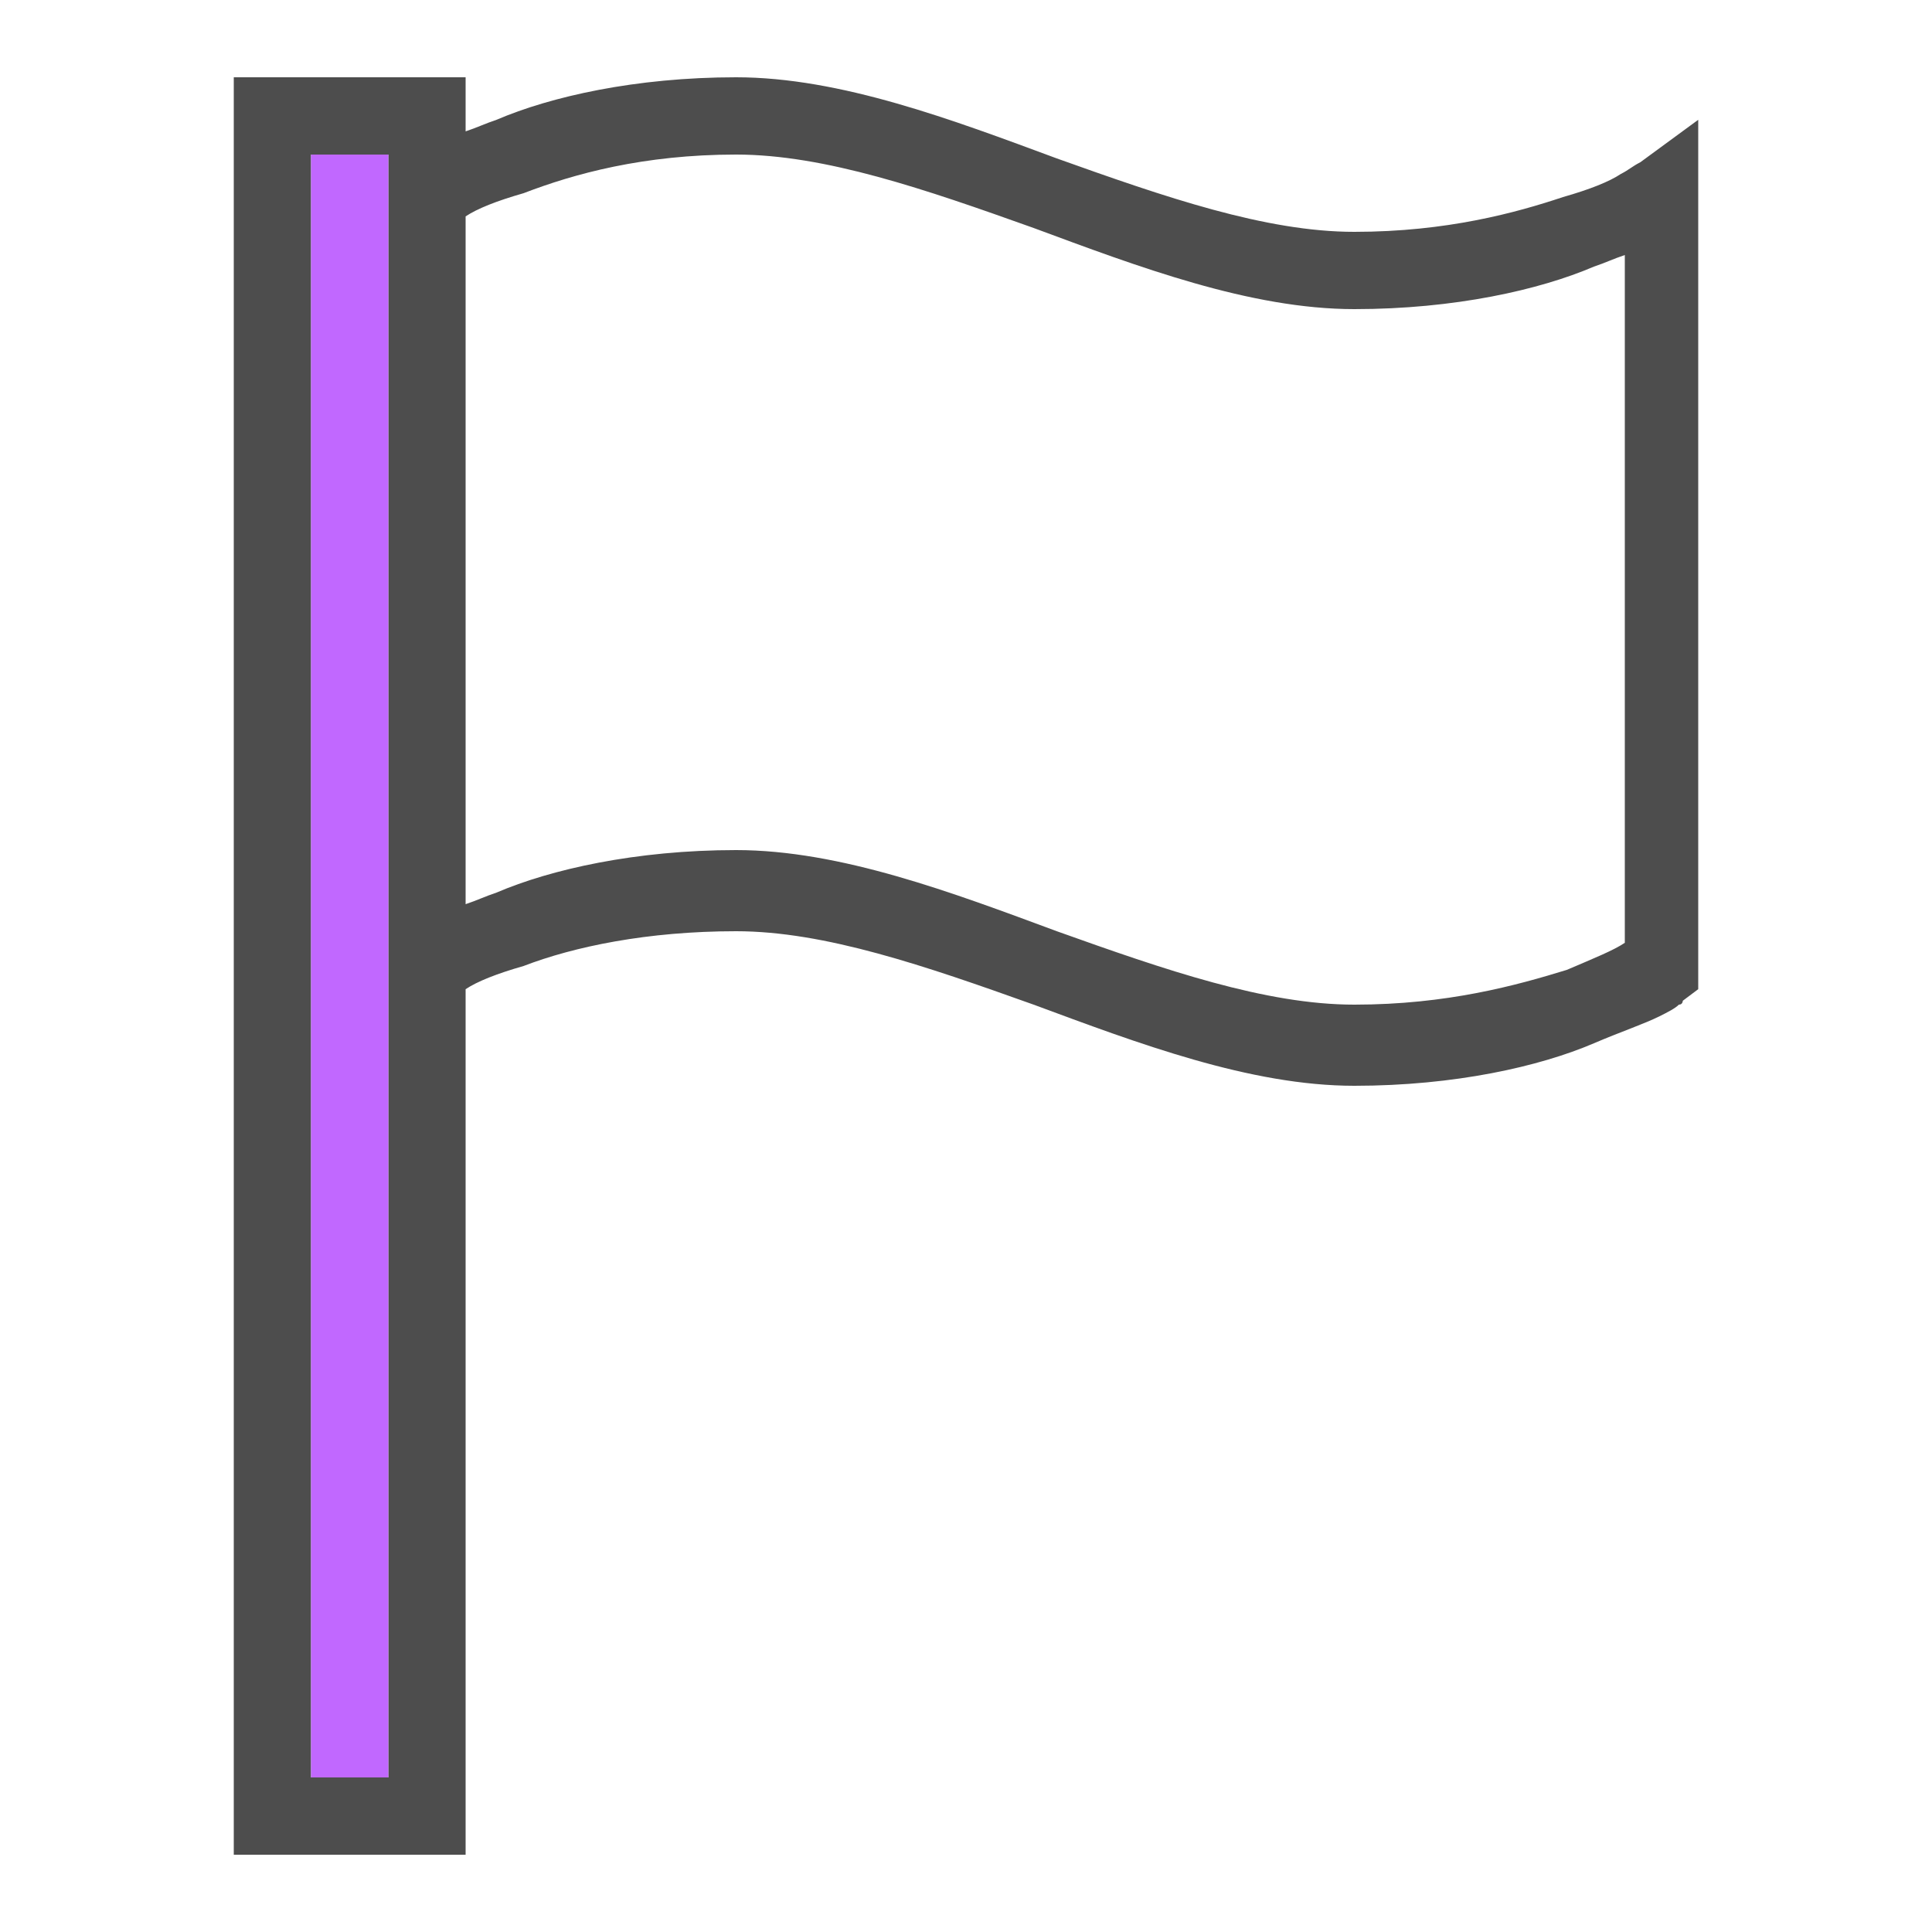 <svg width="48" height="48" viewBox="0 0 48 48" fill="none" xmlns="http://www.w3.org/2000/svg">
<path d="M40.752 4.032C40.56 4.128 40.464 4.224 40.272 4.32C39.984 4.512 39.504 4.704 38.832 4.896C37.68 5.28 35.952 5.76 33.648 5.76C31.44 5.76 28.944 4.896 26.256 3.936C23.664 2.976 20.88 1.92 18.288 1.92C15.792 1.92 13.68 2.4 12.336 2.976C12.048 3.072 11.856 3.168 11.568 3.264V2.88V1.92H10.608H6.768H5.808V2.88V45.12V46.08H6.768H10.608H11.568V45.12V24.576C11.856 24.384 12.336 24.192 13.008 24C14.256 23.52 16.08 23.136 18.288 23.136C20.496 23.136 22.992 24 25.68 24.96C28.272 25.92 31.056 26.976 33.648 26.976C36.144 26.976 38.256 26.496 39.6 25.92C40.272 25.632 40.848 25.44 41.232 25.248C41.424 25.152 41.616 25.056 41.712 24.96C41.808 24.96 41.808 24.864 41.808 24.864C41.808 24.864 41.808 24.864 41.424 24.288L41.808 24.864L42.192 24.576V24V4.8V2.976L40.752 4.032ZM9.648 44.16H7.728V3.84H9.648V4.32V4.8V24V25.824V44.16ZM38.928 24.096C37.68 24.48 35.952 24.96 33.648 24.96C31.44 24.96 28.944 24.096 26.256 23.136C23.664 22.176 20.88 21.12 18.288 21.12C15.792 21.12 13.68 21.6 12.336 22.176C12.048 22.272 11.856 22.368 11.568 22.464V5.376C11.856 5.184 12.336 4.992 13.008 4.8C14.256 4.32 15.984 3.84 18.288 3.84C20.496 3.84 22.992 4.704 25.68 5.664C28.272 6.624 31.056 7.68 33.648 7.68C36.144 7.68 38.256 7.2 39.6 6.624C39.888 6.528 40.08 6.432 40.368 6.336V23.424C40.08 23.616 39.6 23.808 38.928 24.096Z" fill="#4D4D4D"/>
<path d="M9.648 44.16H7.728V3.84H9.648V4.32V4.8V24V25.824V44.16Z" fill="#C168FF"/>
</svg>
